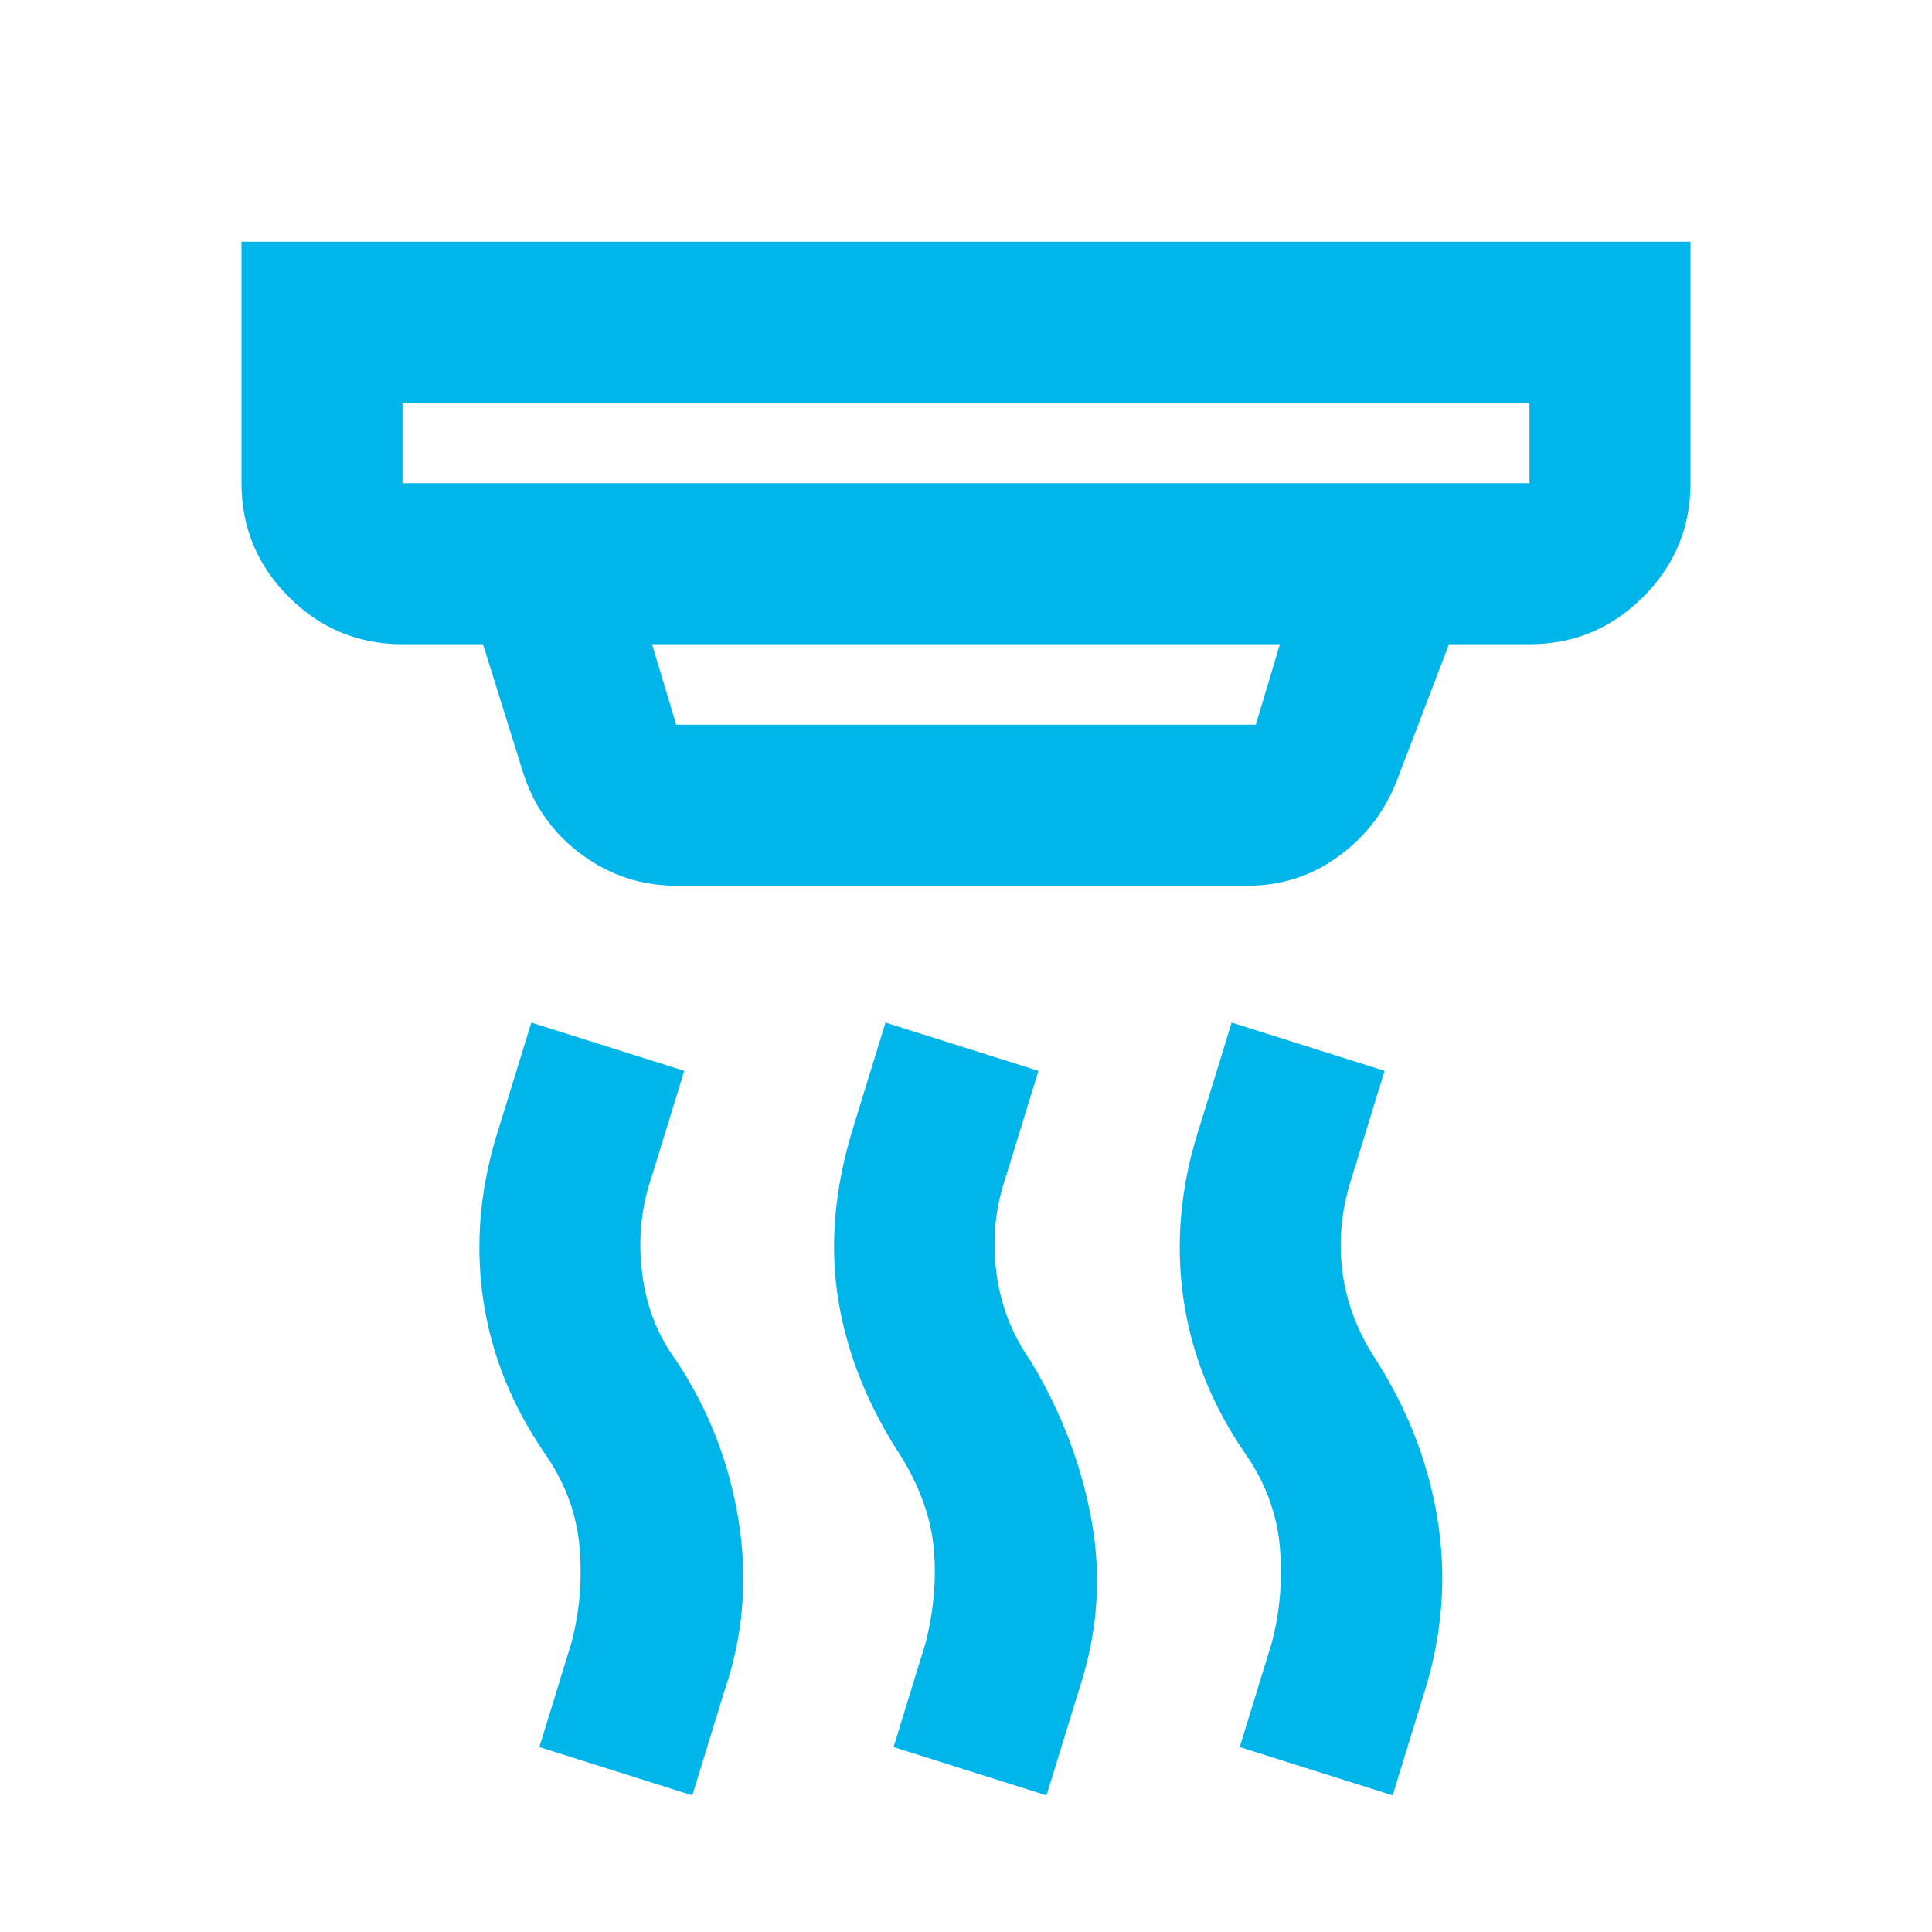 <?xml version="1.0" encoding="UTF-8"?>
<svg xmlns="http://www.w3.org/2000/svg" width="60" height="60" viewBox="0 0 60 60" fill="none">
  <mask id="mask0_0_29921" style="mask-type:alpha" maskUnits="userSpaceOnUse" x="0" y="0" width="60" height="61">
    <rect y="0.007" width="60" height="60.001" fill="#D9D9D9"></rect>
  </mask>
  <g mask="url(#mask0_0_29921)">
    <path d="M32.5 55.757L27.75 54.257L28.75 51.007C29 50.007 29.083 49.038 29 48.101C28.917 47.163 28.583 46.215 28 45.257C26.958 43.673 26.302 42.038 26.031 40.351C25.76 38.663 25.917 36.882 26.5 35.007L27.5 31.757L32.25 33.257L31.25 36.507C30.917 37.465 30.812 38.455 30.938 39.476C31.062 40.496 31.417 41.423 32 42.257C32.958 43.84 33.594 45.507 33.906 47.257C34.219 49.007 34.083 50.757 33.5 52.507L32.5 55.757ZM21.5 55.757L16.75 54.257L17.75 51.007C18 50.048 18.083 49.069 18 48.069C17.917 47.069 17.583 46.132 17 45.257C15.917 43.715 15.25 42.069 15 40.319C14.75 38.569 14.917 36.798 15.5 35.007L16.5 31.757L21.25 33.257L20.25 36.507C19.917 37.465 19.812 38.465 19.938 39.507C20.062 40.548 20.417 41.465 21 42.257C22 43.757 22.646 45.413 22.938 47.226C23.229 49.038 23.083 50.798 22.5 52.507L21.5 55.757ZM43.25 55.757L38.5 54.257L39.5 51.007C39.75 50.048 39.833 49.069 39.75 48.069C39.667 47.069 39.333 46.132 38.75 45.257C37.667 43.715 37 42.069 36.75 40.319C36.5 38.569 36.667 36.798 37.25 35.007L38.25 31.757L43 33.257L42 36.507C41.667 37.507 41.562 38.496 41.688 39.476C41.812 40.455 42.167 41.382 42.75 42.257C43.75 43.84 44.385 45.507 44.656 47.257C44.927 49.007 44.792 50.757 44.25 52.507L43.25 55.757ZM12.5 12.507V15.007H47.5V12.507H12.5ZM20.25 20.007L21 22.507H39L39.75 20.007H20.25ZM21 27.507C19.917 27.507 18.938 27.184 18.062 26.538C17.188 25.892 16.583 25.049 16.25 24.007L15 20.007H12.5C11.125 20.007 9.948 19.517 8.969 18.538C7.99 17.559 7.5 16.382 7.5 15.007V7.507H52.5V15.007C52.5 16.382 52.01 17.559 51.031 18.538C50.052 19.517 48.875 20.007 47.5 20.007H45L43.375 24.257C43 25.215 42.396 25.996 41.562 26.601C40.729 27.205 39.792 27.507 38.75 27.507H21Z" fill="#00B5EA"></path>
  </g>
</svg>
